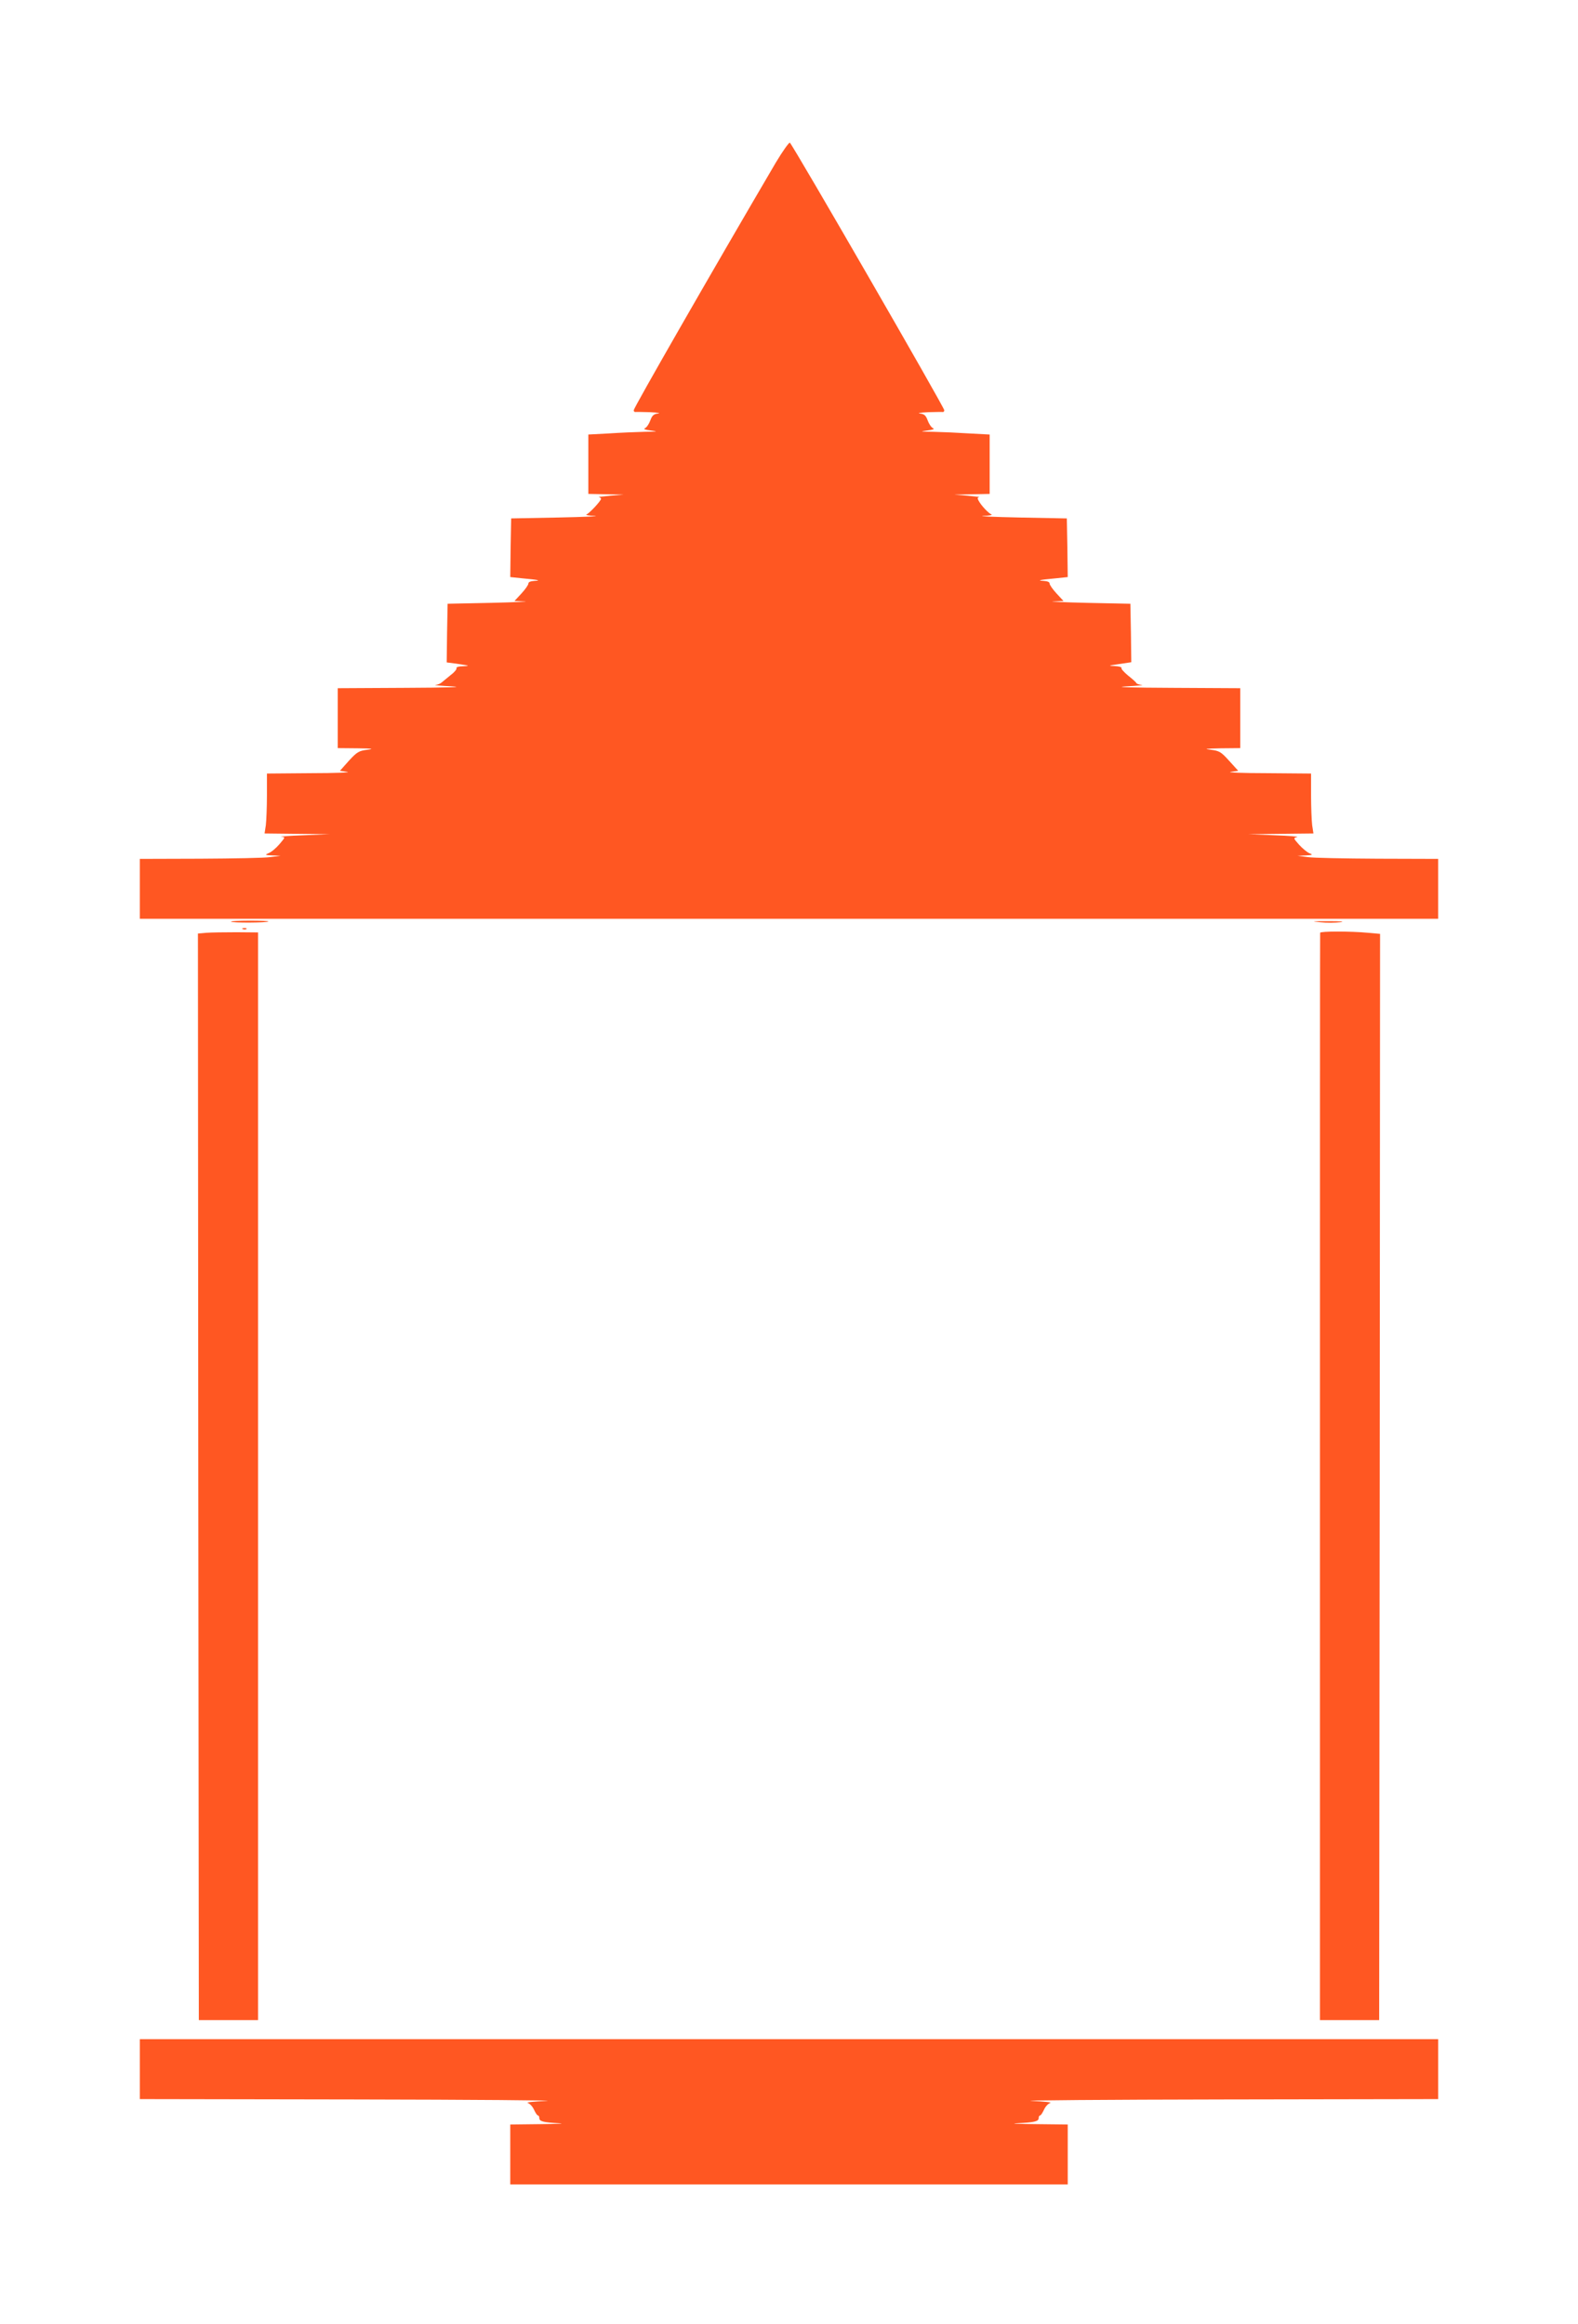 <?xml version="1.0" standalone="no"?>
<!DOCTYPE svg PUBLIC "-//W3C//DTD SVG 20010904//EN"
 "http://www.w3.org/TR/2001/REC-SVG-20010904/DTD/svg10.dtd">
<svg version="1.0" xmlns="http://www.w3.org/2000/svg"
 width="869pt" height="1280pt" viewBox="0 0 869 1280"
 preserveAspectRatio="xMidYMid meet">
<g transform="translate(0,1280) scale(0.1,-0.1)"
fill="#ff5722" stroke="none">
<path d="M4272 11904 c-352 -600 -782 -1350 -782 -1363 0 -6 3 -10 8 -10 4 1
41 0 82 -1 41 -2 61 -5 44 -7 -24 -3 -33 -11 -43 -39 -7 -19 -20 -38 -29 -42
-11 -5 1 -9 33 -13 42 -5 37 -6 -35 -7 -47 -1 -136 -5 -197 -9 l-113 -6 0
-164 0 -163 98 -2 97 -2 -75 -6 c-41 -4 -69 -7 -62 -8 6 -1 12 -5 12 -9 -1
-12 -63 -79 -80 -86 -8 -3 12 -7 45 -8 33 -2 -57 -6 -200 -9 l-260 -5 -3 -162
-2 -161 67 -7 c86 -8 107 -12 66 -14 -20 -1 -33 -6 -33 -14 0 -8 -17 -32 -38
-55 l-39 -42 56 -2 c31 -1 -52 -5 -184 -8 l-240 -5 -3 -161 -2 -162 67 -9 c59
-9 62 -10 25 -12 -24 0 -41 -5 -38 -10 3 -5 -10 -22 -30 -37 -20 -16 -43 -35
-50 -41 -7 -7 -23 -14 -36 -15 -13 -1 29 -5 92 -8 71 -4 -28 -7 -257 -8 l-373
-2 0 -165 0 -165 108 -1 c82 -1 95 -3 55 -8 -47 -6 -57 -12 -102 -61 l-49 -55
41 -6 c23 -3 -67 -7 -200 -7 l-243 -2 0 -119 c0 -65 -3 -139 -6 -165 l-7 -46
179 -2 179 -2 -145 -6 c-80 -3 -134 -7 -121 -8 23 -2 23 -2 -10 -41 -19 -22
-45 -44 -59 -49 -23 -10 -21 -11 20 -13 l45 -2 -55 -7 c-30 -5 -205 -8 -387
-9 l-333 -1 0 -165 0 -165 3575 0 3575 0 0 165 0 165 -332 1 c-183 1 -358 4
-388 9 l-55 7 45 2 c39 2 42 4 21 12 -12 5 -38 26 -57 47 -32 36 -32 37 -11
42 12 3 -43 7 -123 10 l-145 6 179 2 179 2 -7 46 c-3 26 -6 100 -6 165 l0 119
-242 2 c-134 0 -224 4 -201 7 l42 6 -50 55 c-44 49 -54 55 -101 61 -42 5 -30
6 55 8 l107 1 0 165 0 165 -372 2 c-230 1 -329 4 -258 8 63 3 103 7 88 8 -14
1 -28 6 -30 10 -1 4 -22 23 -45 41 -23 19 -40 38 -37 42 3 5 -14 10 -38 11
-38 1 -35 2 25 11 l67 10 -2 161 -3 161 -240 5 c-132 3 -215 7 -184 8 l56 2
-39 42 c-21 23 -38 47 -38 55 0 8 -13 13 -32 14 -42 2 -21 6 65 14 l67 7 -2
161 -3 162 -260 5 c-143 3 -233 7 -200 9 33 1 53 5 45 8 -17 7 -56 48 -71 76
-7 12 -6 18 3 19 7 1 -21 4 -62 8 l-75 6 98 2 97 2 0 163 0 164 -112 6 c-62 4
-151 8 -198 9 -72 1 -77 2 -35 7 32 4 44 8 33 13 -9 4 -22 23 -29 42 -10 28
-19 36 -43 39 -17 2 3 5 44 7 41 1 78 2 83 1 4 0 7 4 7 10 0 16 -827 1449
-850 1473 -4 4 -39 -45 -78 -110z"/>
<path d="M1272 7724 c7 -7 199 -6 206 1 3 3 -43 5 -103 5 -60 0 -106 -3 -103
-6z"/>
<path d="M7270 7721 c36 -4 85 -3 110 0 29 4 6 6 -65 6 -92 0 -99 -1 -45 -6z"/>
<path d="M1338 7683 c7 -3 16 -2 19 1 4 3 -2 6 -13 5 -11 0 -14 -3 -6 -6z"/>
<path d="M1137 7663 l-47 -4 2 -2992 3 -2992 163 0 163 0 0 2995 0 2995 -118
1 c-65 0 -139 -1 -166 -3z"/>
<path d="M7270 7663 c-1 -5 -1 -1353 -1 -2998 l0 -2990 163 0 163 0 3 2991 2
2991 -67 6 c-93 9 -263 9 -263 0z"/>
<path d="M770 1405 l0 -165 1183 -2 c650 -1 1126 -5 1057 -8 -69 -3 -116 -8
-104 -11 12 -4 27 -20 35 -38 8 -17 17 -31 21 -31 5 0 8 -7 8 -15 0 -18 24
-24 110 -28 36 -2 -10 -4 -102 -5 l-168 -2 0 -165 0 -165 1535 0 1535 0 0 165
0 165 -177 2 c-98 1 -144 3 -103 5 95 4 120 10 120 28 0 8 3 15 8 15 4 0 13
14 21 31 8 18 23 34 35 38 12 3 -35 8 -104 11 -69 3 407 7 1058 8 l1182 2 0
165 0 165 -3575 0 -3575 0 0 -165z"/>
</g>
</svg>
